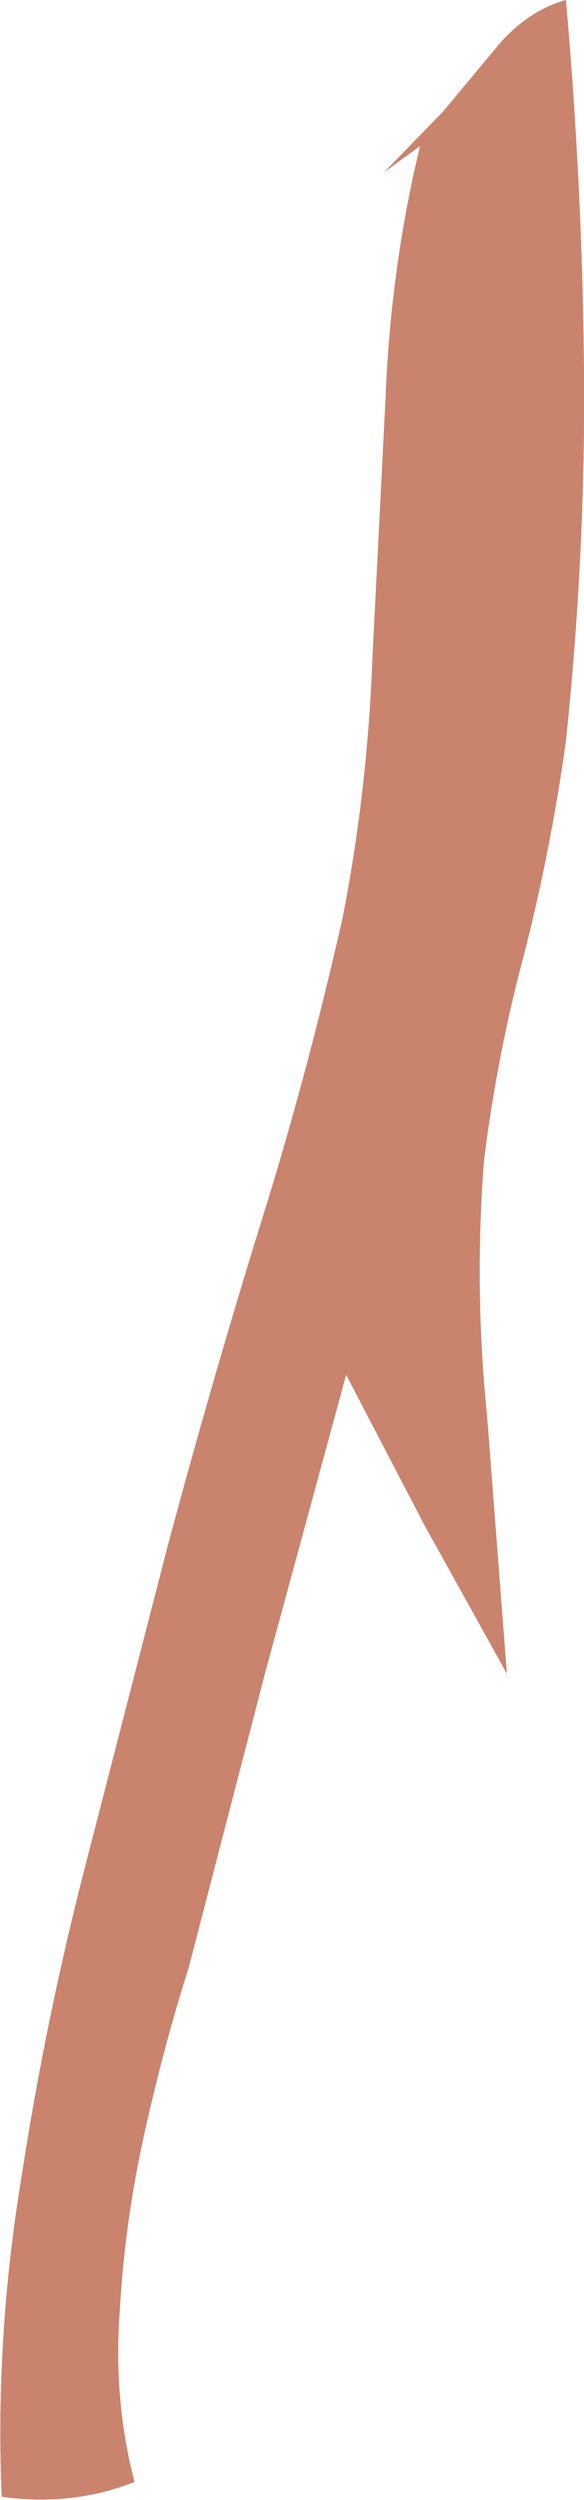<?xml version="1.0" encoding="UTF-8" standalone="no"?>
<svg xmlns:xlink="http://www.w3.org/1999/xlink" height="76.1px" width="17.8px" xmlns="http://www.w3.org/2000/svg">
  <g transform="matrix(1.0, 0.0, 0.0, 1.0, 0.05, 0.0)">
    <path d="M12.75 4.45 L11.65 5.25 13.45 3.4 15.2 1.3 Q16.1 0.3 17.2 0.0 17.7 5.65 17.75 11.25 17.8 16.85 17.2 22.55 16.75 25.8 15.95 28.95 15.1 32.1 14.7 35.35 14.4 39.25 14.8 43.15 L15.4 50.95 12.9 46.45 10.5 41.85 8.05 50.85 5.7 59.9 Q4.95 62.25 4.35 64.95 3.75 67.65 3.6 70.35 3.4 73.05 4.05 75.55 2.15 76.3 0.0 76.0 -0.2 71.15 0.6 66.3 1.35 61.4 2.6 56.6 L5.05 47.1 Q6.35 42.25 7.8 37.55 9.3 32.8 10.4 27.9 11.15 24.05 11.3 20.05 L11.7 12.15 Q11.85 8.2 12.75 4.45" fill="#ca836d" fill-rule="evenodd" stroke="none"/>
  </g>
</svg>
